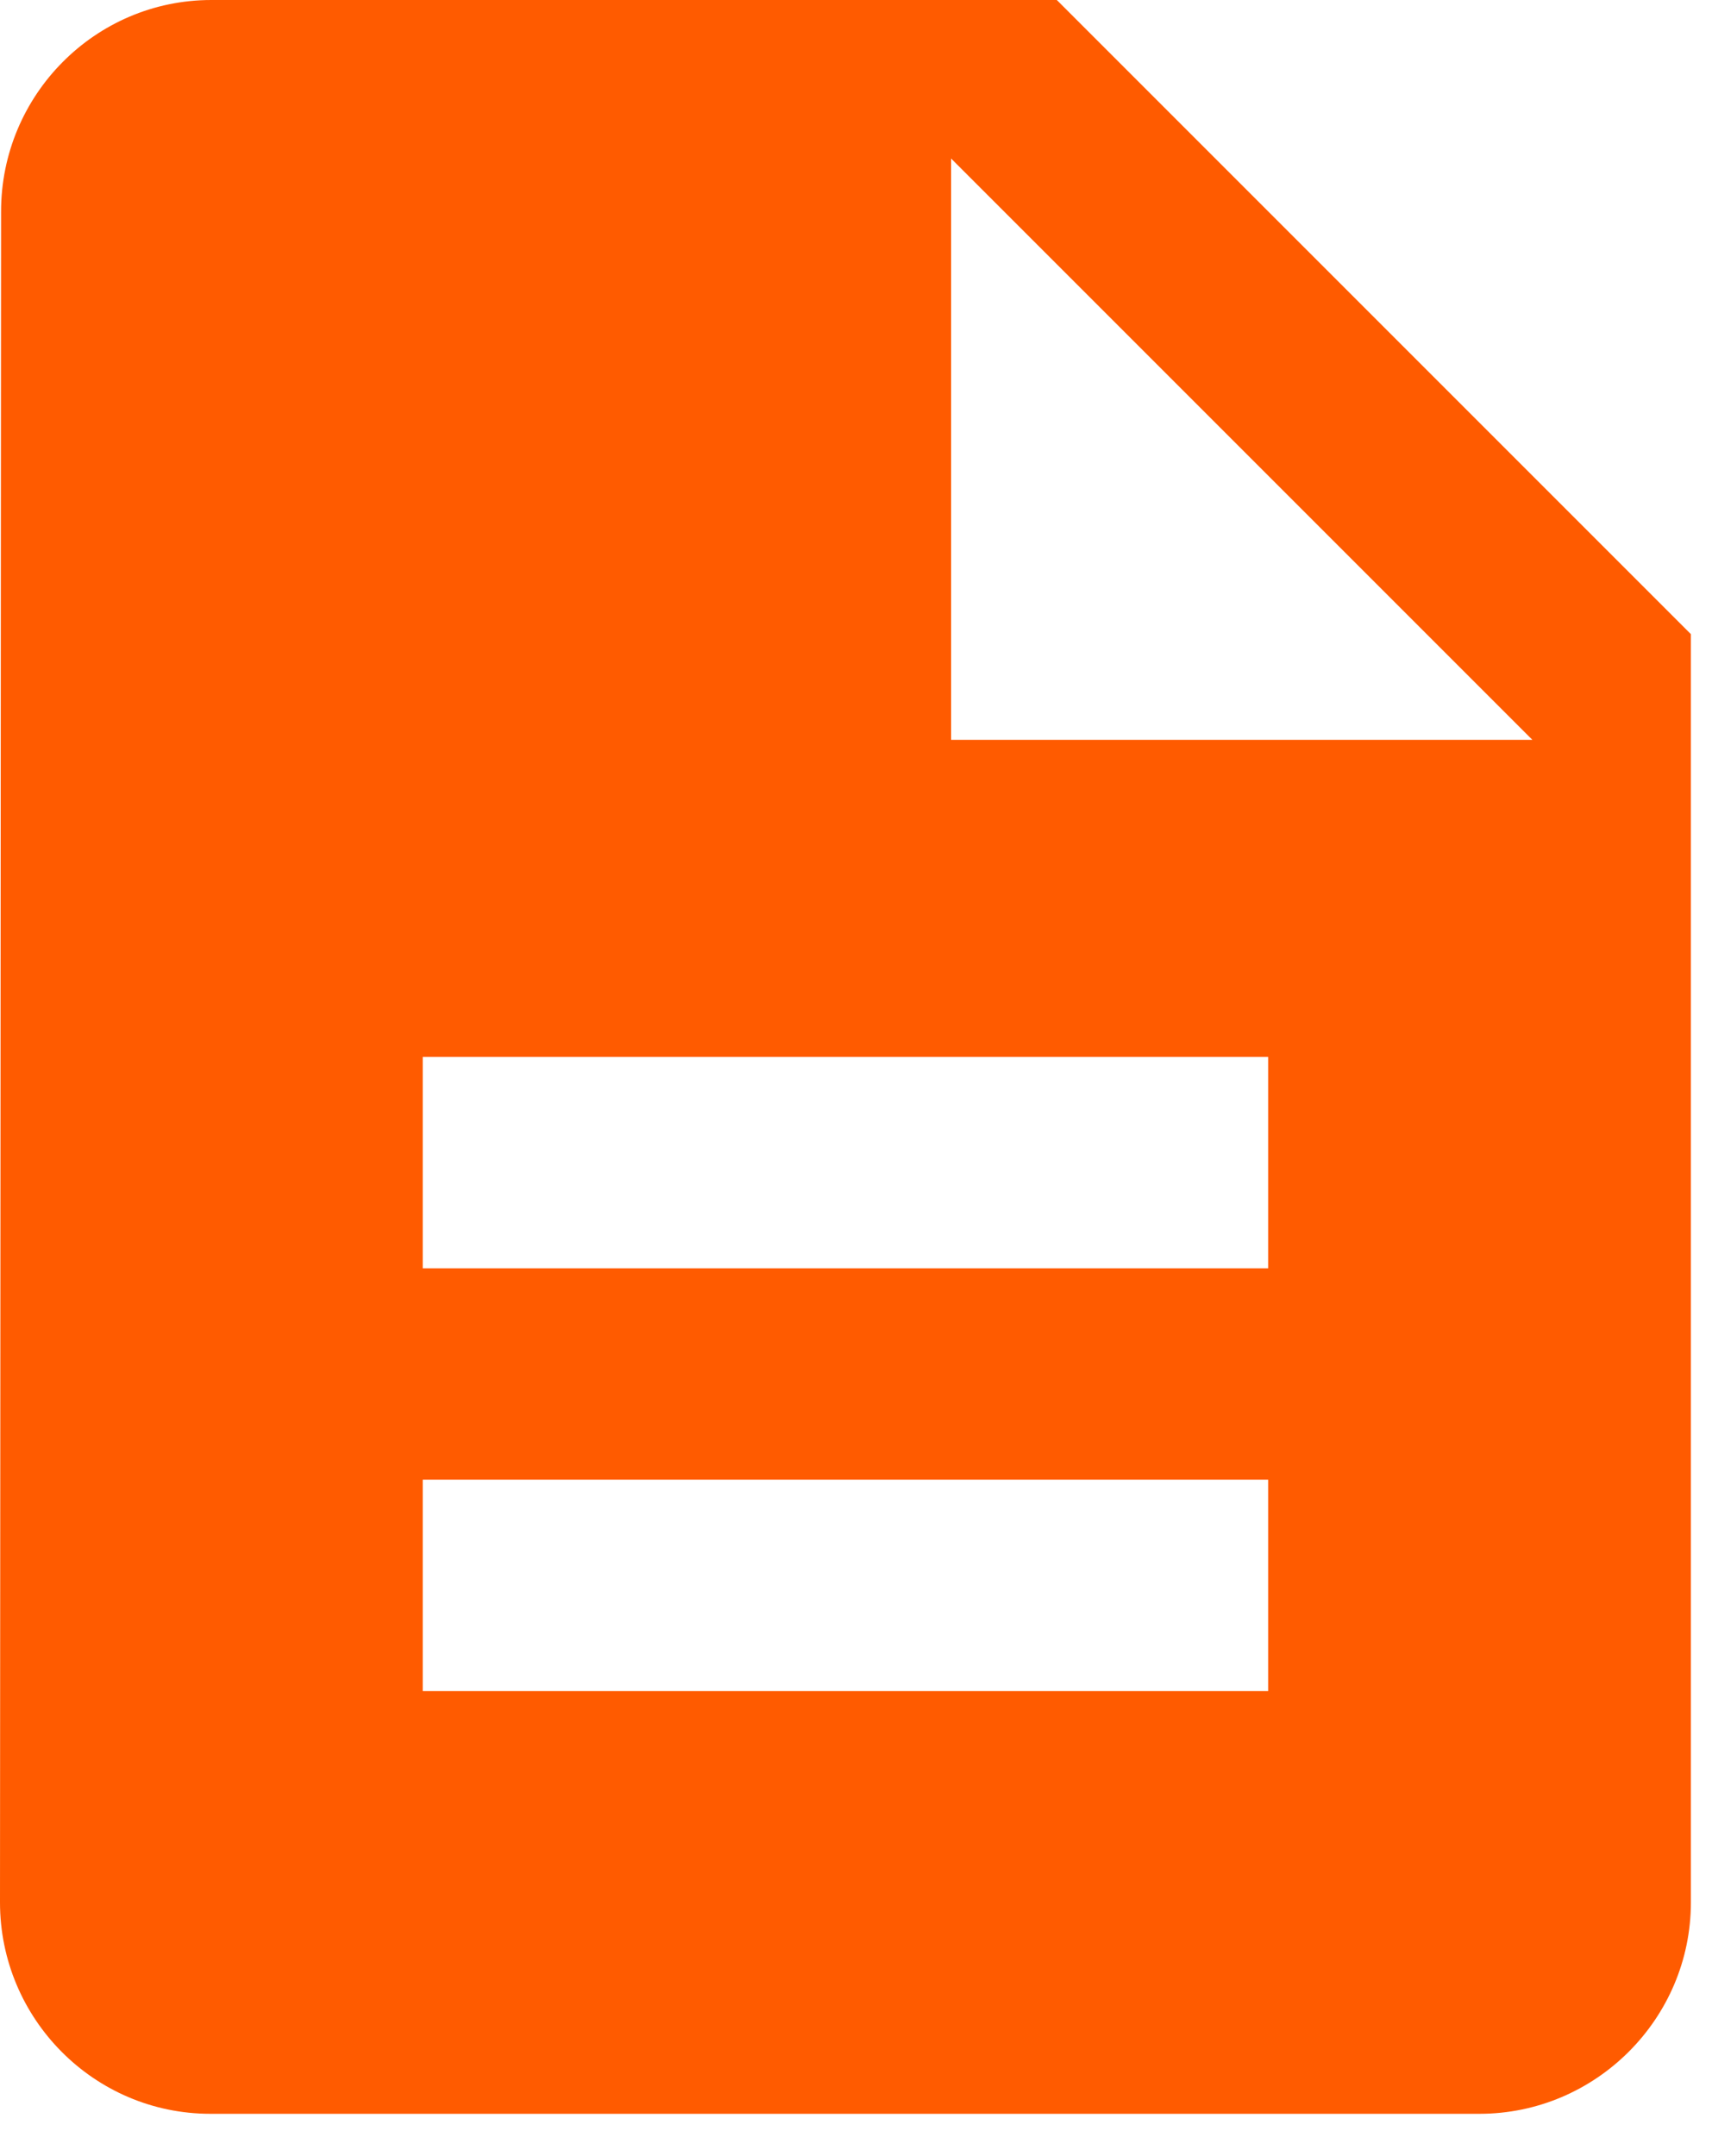 <?xml version="1.0" encoding="utf-8"?>
<svg xmlns="http://www.w3.org/2000/svg" fill="none" height="100%" overflow="visible" preserveAspectRatio="none" style="display: block;" viewBox="0 0 27 34" width="100%">
<path d="M16.667 0H3.333C1.5 0 0.017 1.5 0.017 3.333L0 30C0 31.833 1.483 33.333 3.317 33.333H23.333C25.167 33.333 26.667 31.833 26.667 30V10L16.667 0ZM20 26.667H6.667V23.333H20V26.667ZM20 20H6.667V16.667H20V20ZM15 11.667V2.5L24.167 11.667H15Z" fill="#FF5B00" id="Vector"/>
</svg>